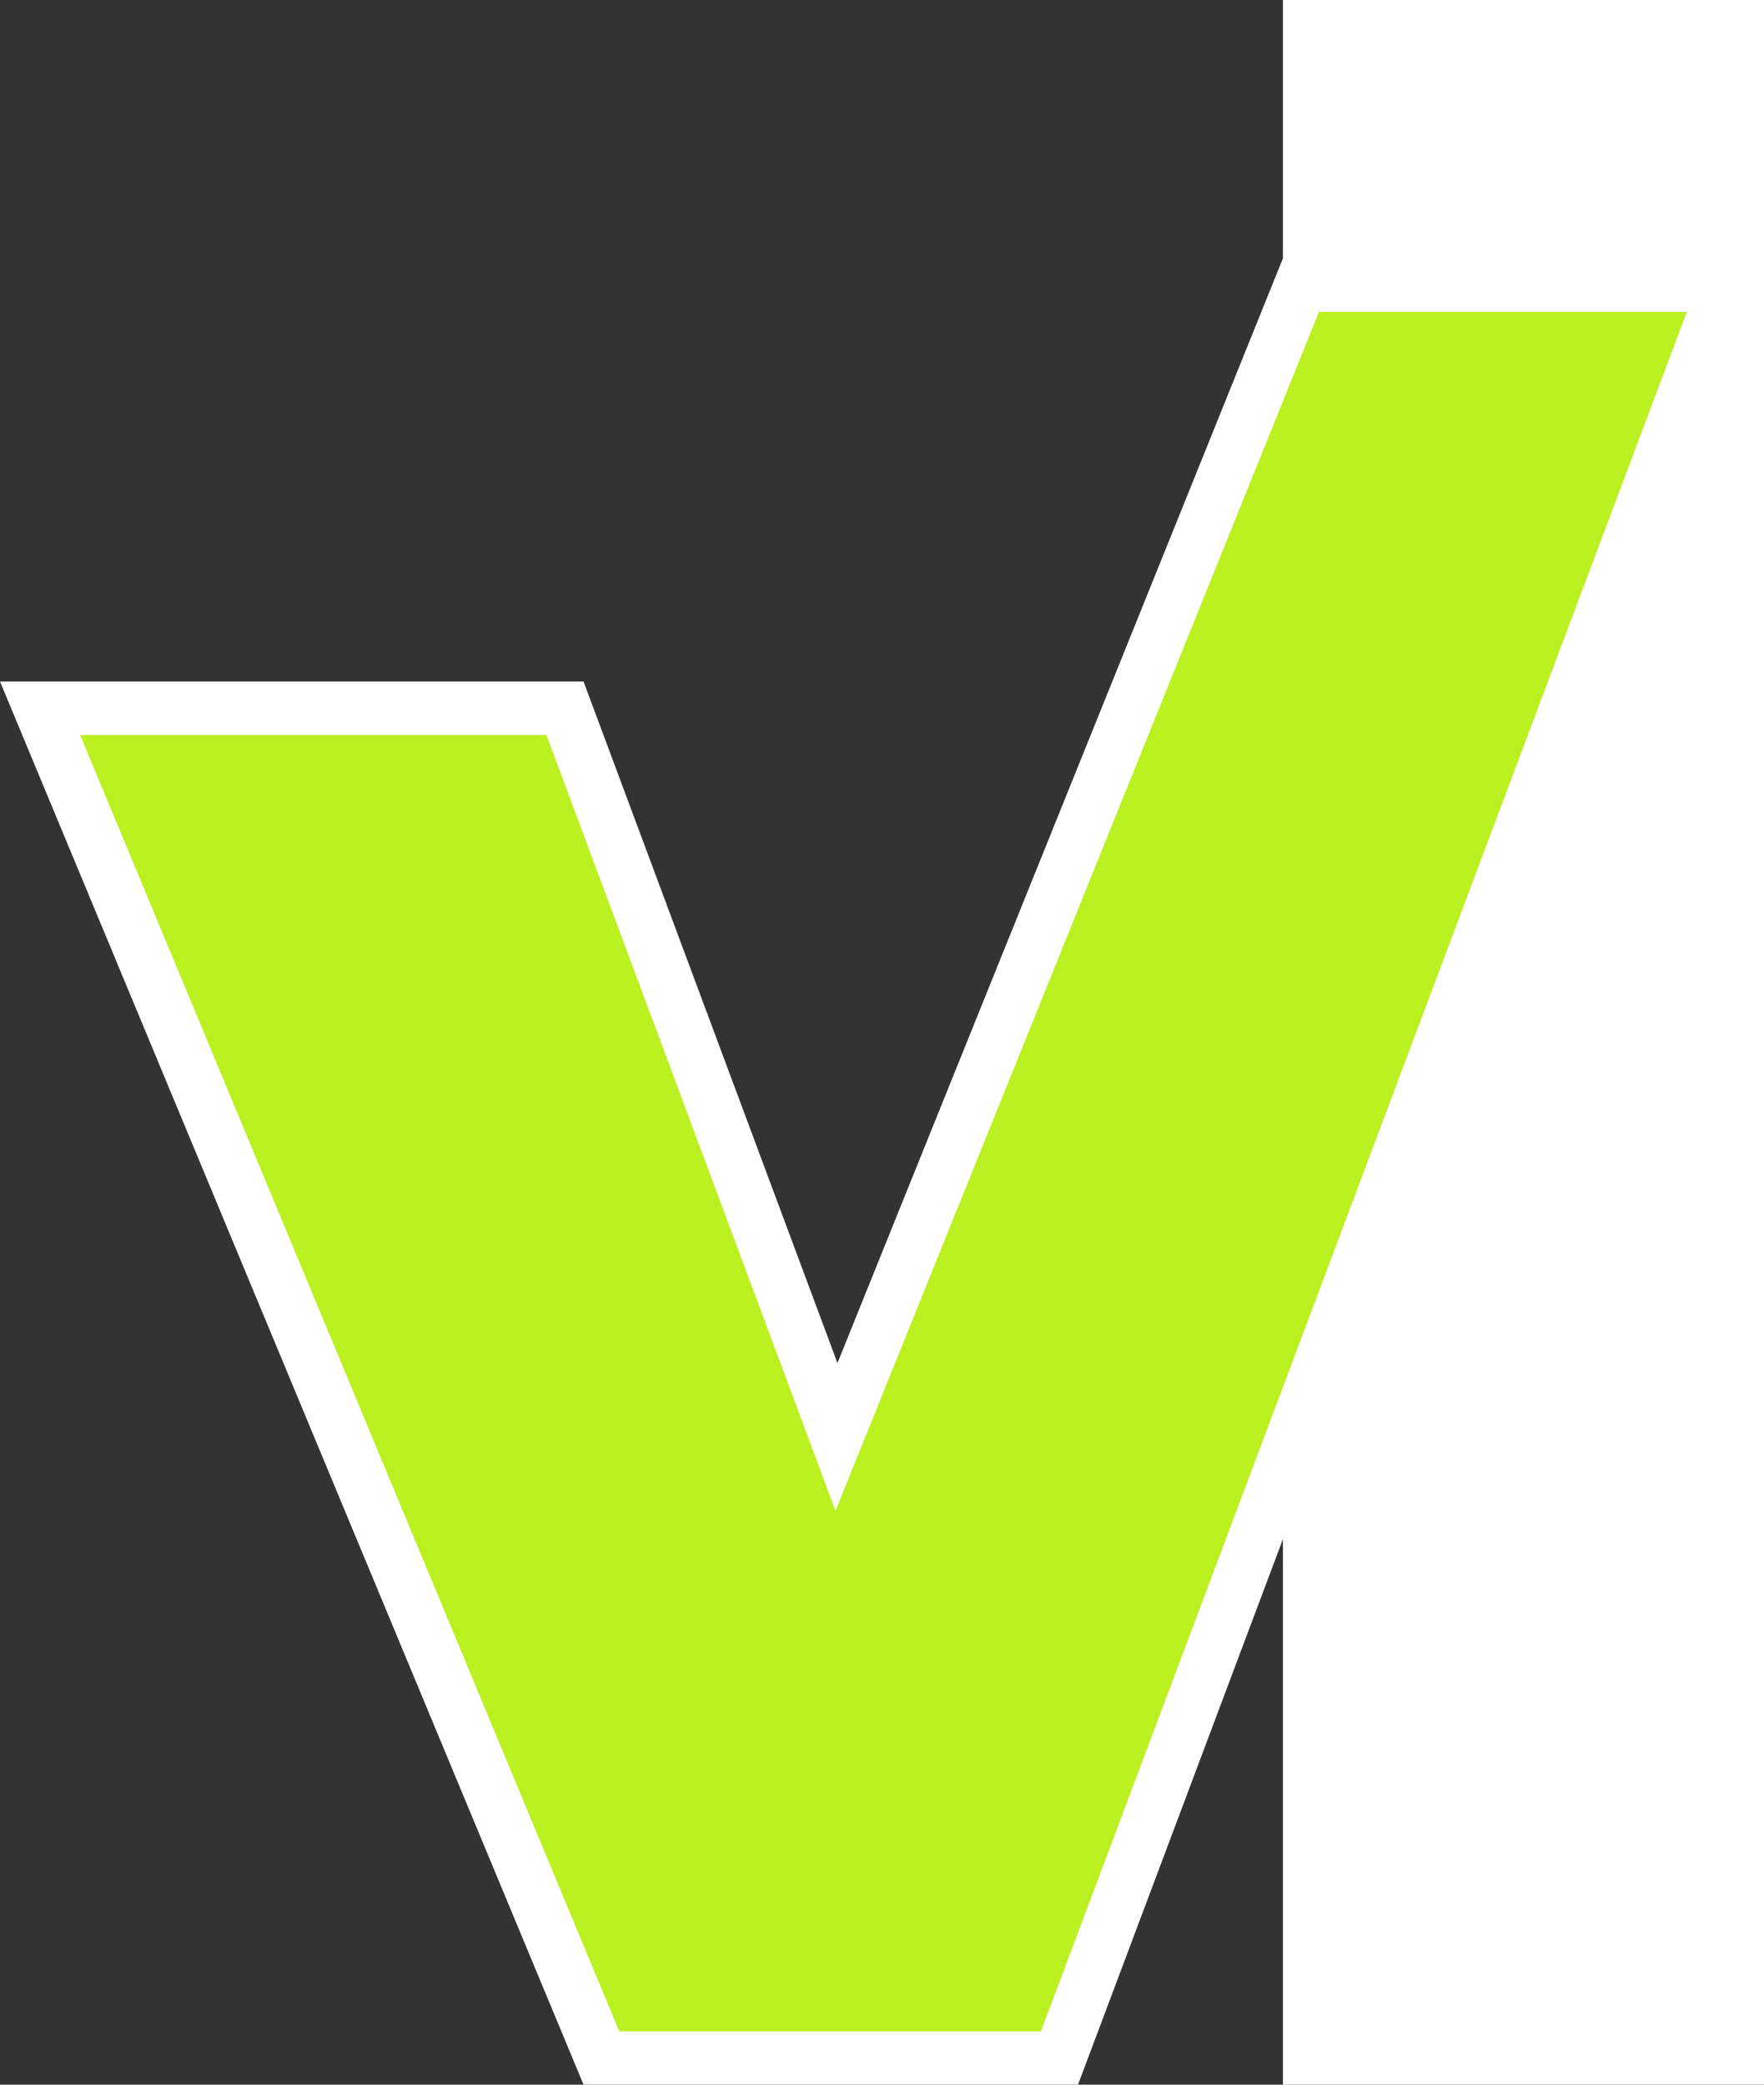 <svg width="198" height="234" viewBox="0 0 198 234" fill="none" xmlns="http://www.w3.org/2000/svg">
<rect x="0" y="0" width="198" height="234" fill="#333333" stroke="none"/>
<rect x="144" width="54" height="234" fill="white"/>
<path d="M91.189 154.047L93.889 161.296L96.782 154.122L146.025 32H193.669L118.922 231H67.501L4.497 79.5H63.416L91.189 154.047Z" fill="#BBF021" stroke="white" stroke-width="6"/>
</svg>
